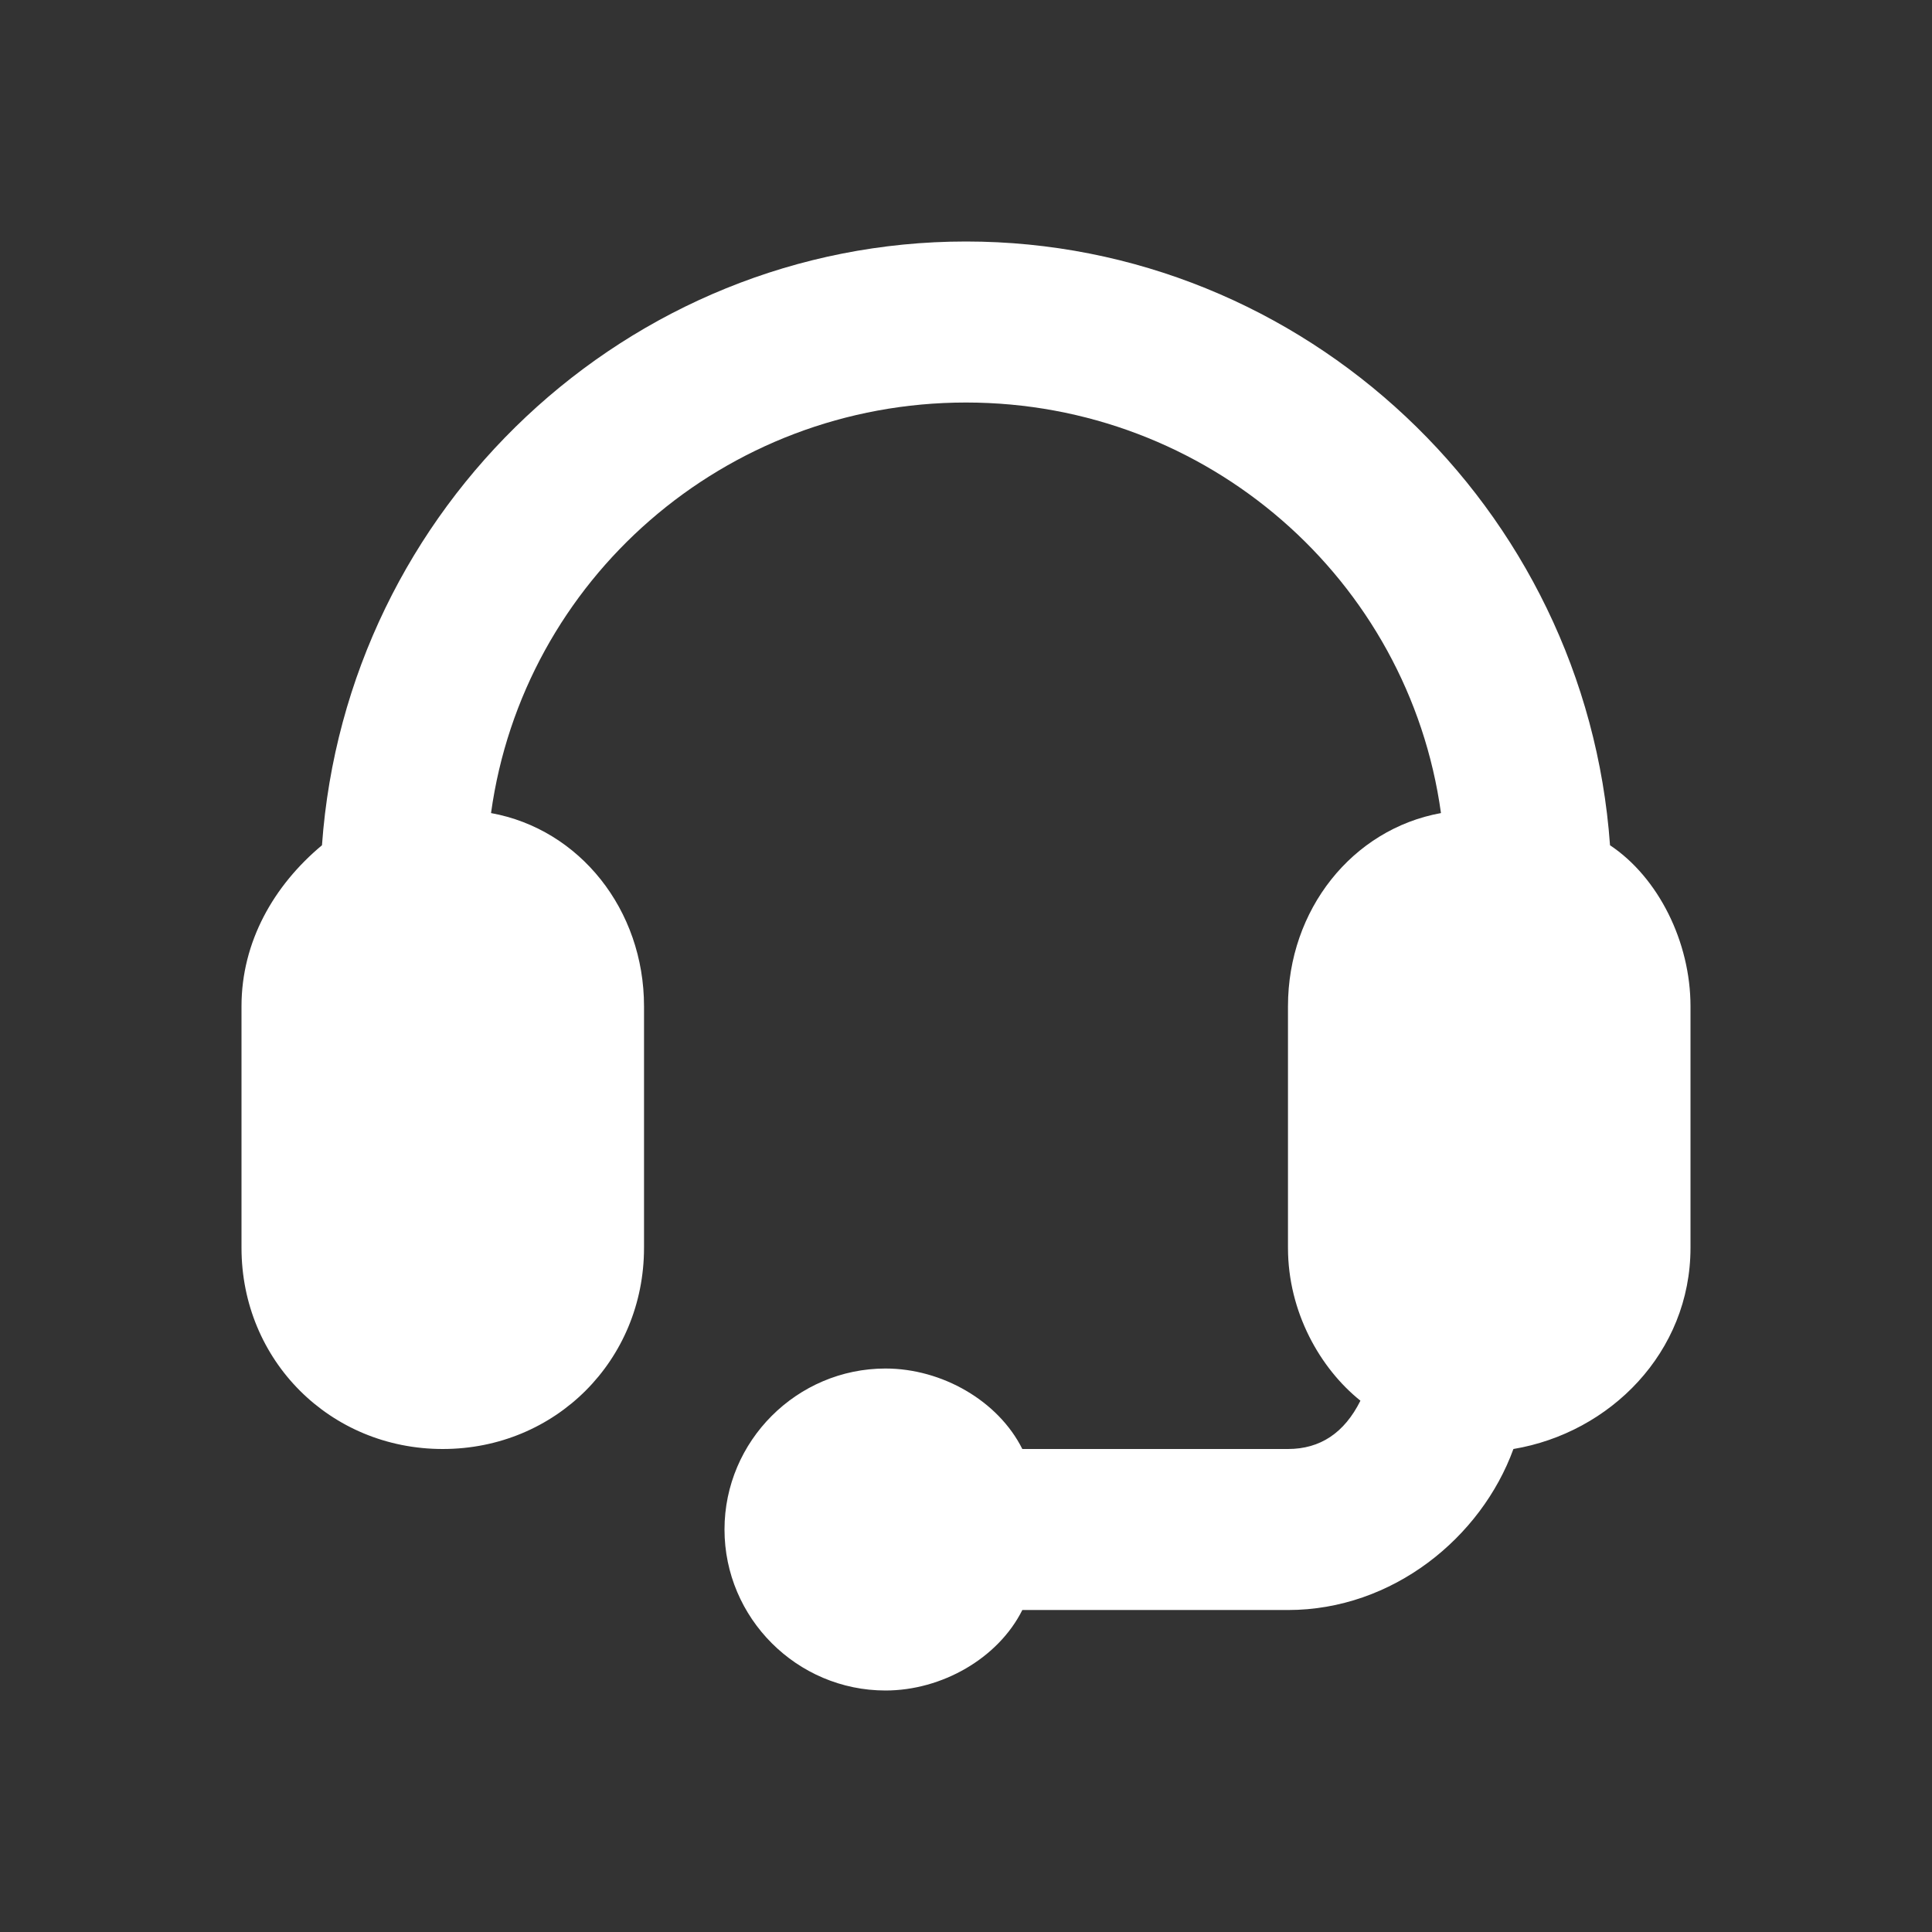 <svg width="32" height="32" viewBox="0 0 32 32" fill="none" xmlns="http://www.w3.org/2000/svg">
<rect x="0" y="0" width="32" height="32" fill="#333333" stroke="none"/>
<path d="M26.667 14C26.267 8.4 21.6 4 16 4C10.4 4 5.733 8.4 5.333 14C4.533 14.667 4 15.6 4 16.667V20.667C4 22.533 5.467 24 7.333 24C9.2 24 10.667 22.533 10.667 20.667V16.667C10.667 15.067 9.6 13.733 8.133 13.467C8.667 9.6 12 6.667 16 6.667C20 6.667 23.333 9.6 23.867 13.467C22.4 13.733 21.333 15.067 21.333 16.667V20.667C21.333 21.733 21.867 22.667 22.533 23.2C22.267 23.733 21.867 24 21.333 24H16.933C16.533 23.2 15.6 22.667 14.667 22.667C13.2 22.667 12 23.867 12 25.333C12 26.8 13.2 28 14.667 28C15.6 28 16.533 27.467 16.933 26.667H21.333C23.067 26.667 24.533 25.467 25.067 24C26.667 23.733 28 22.4 28 20.667V16.667C28 15.6 27.467 14.533 26.667 14Z" fill="white"/>
</svg>
